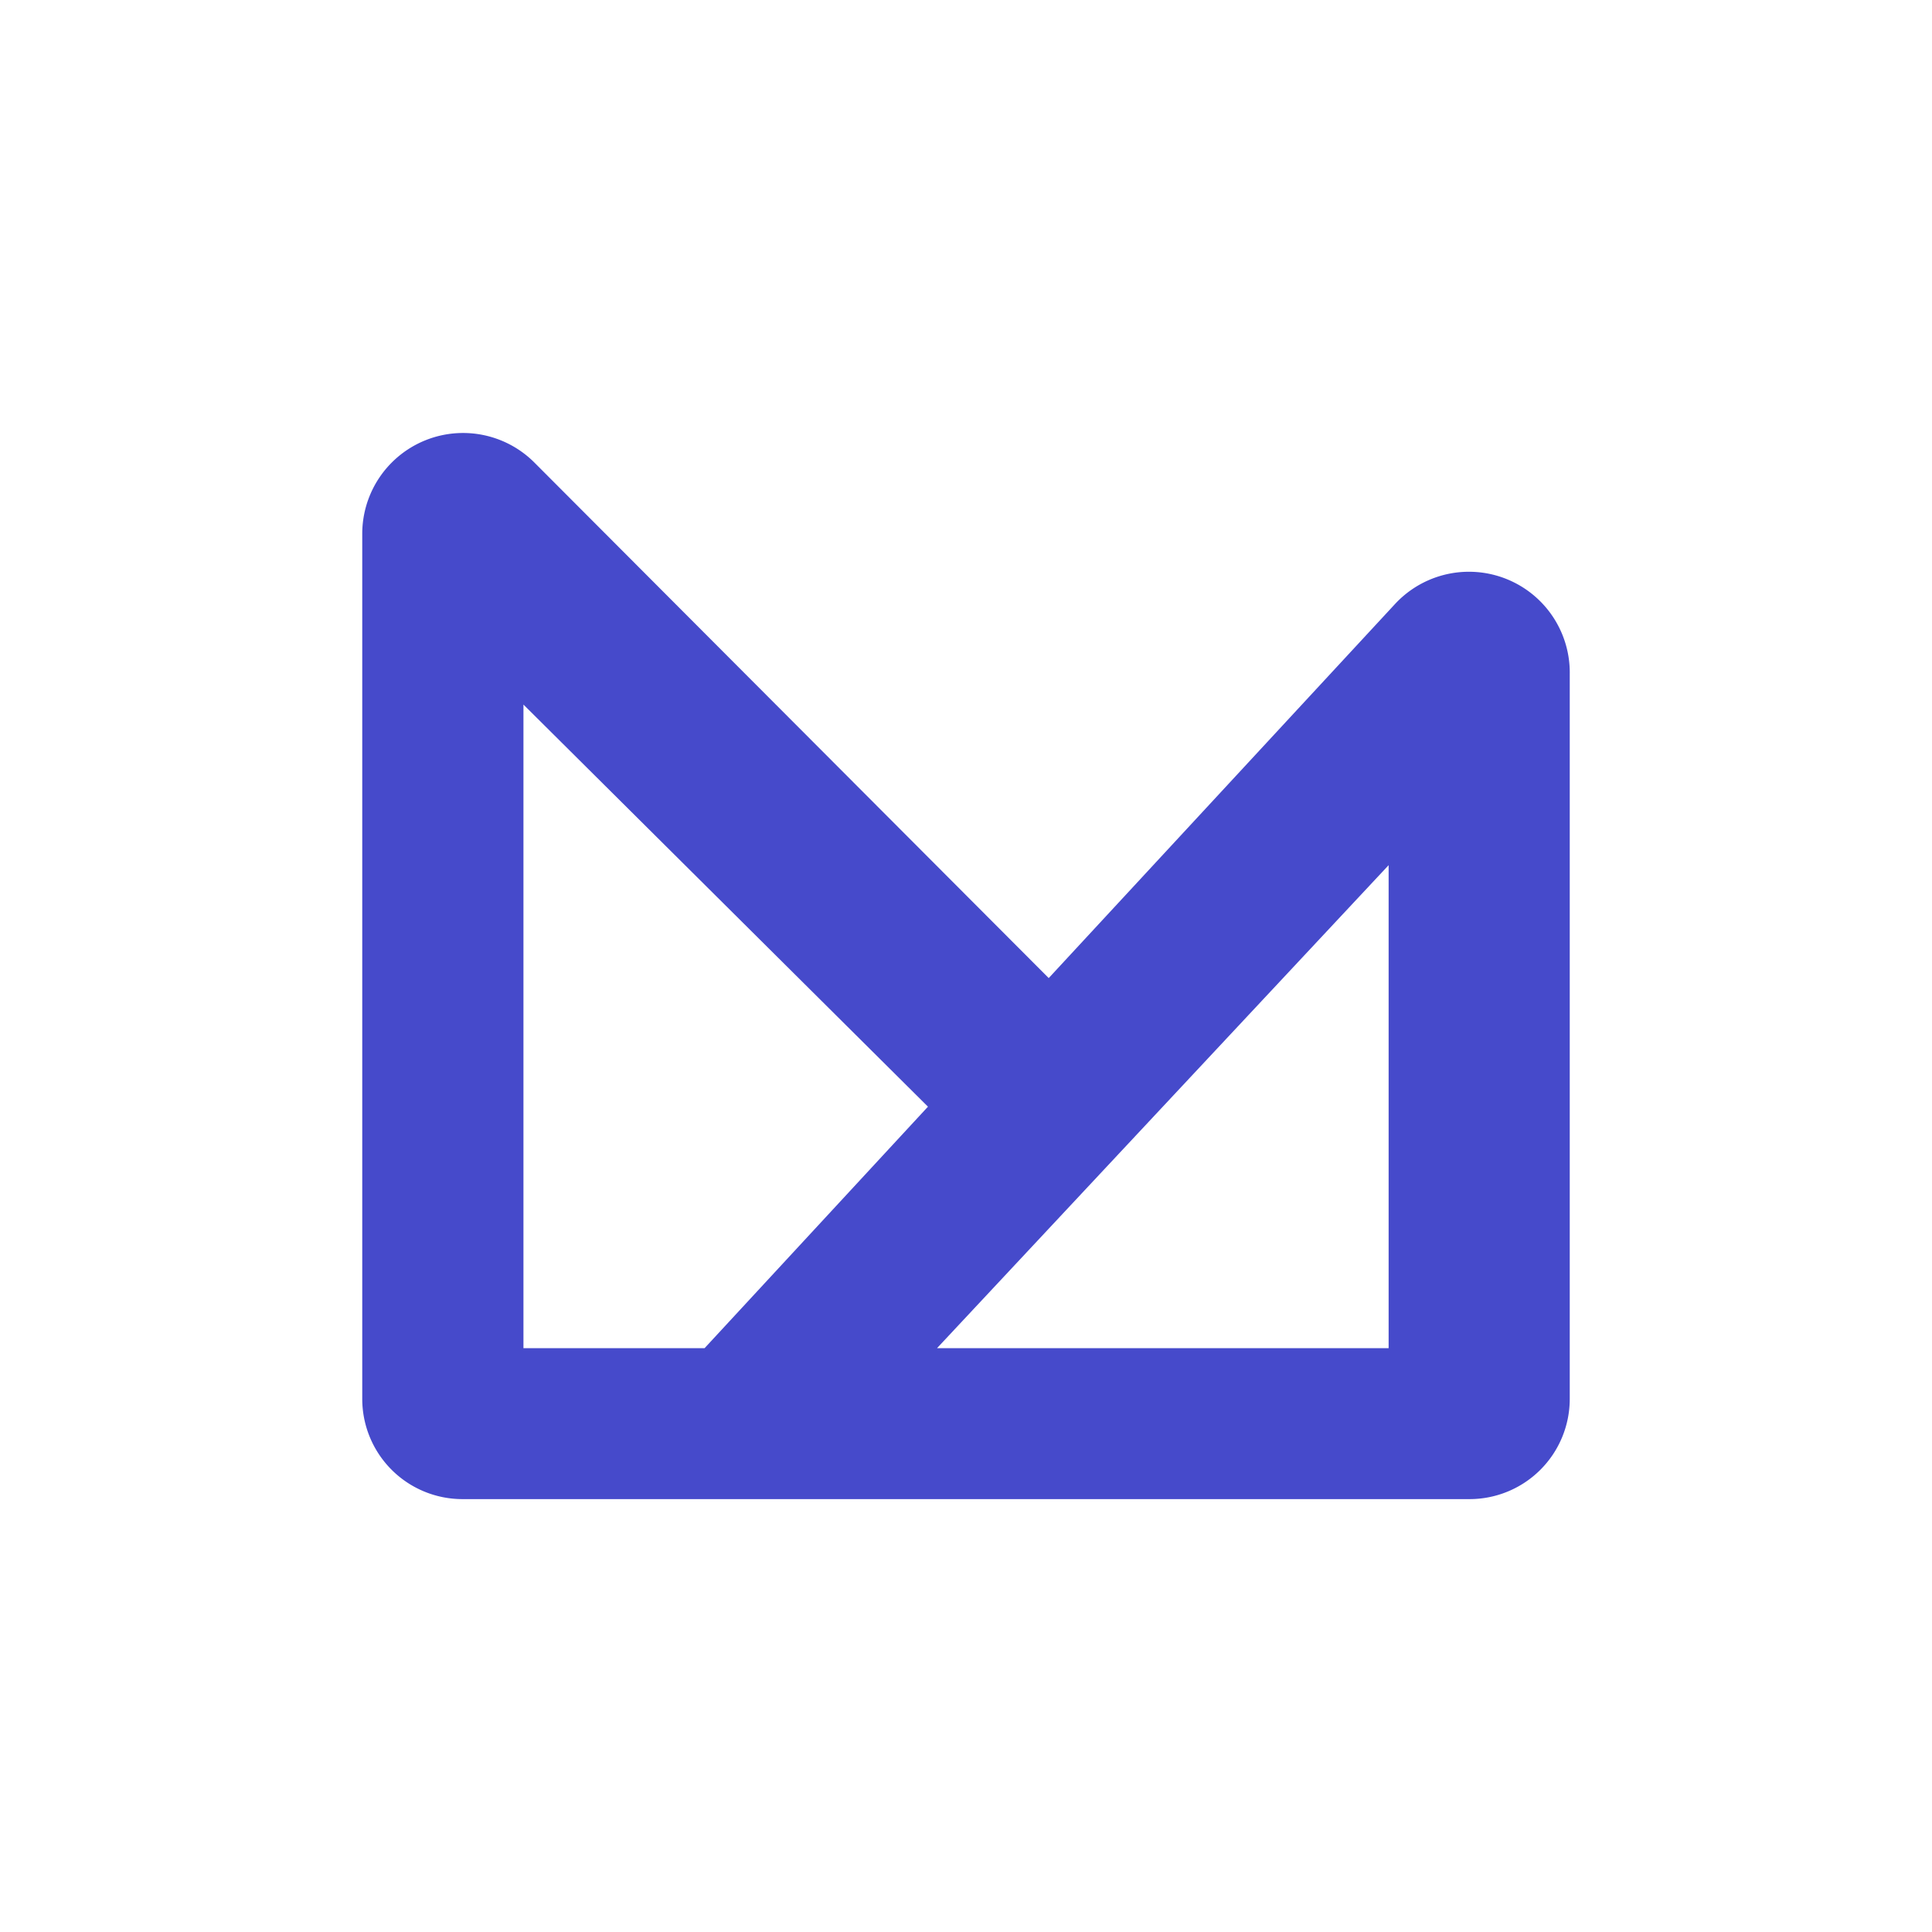 <svg id="Layer_1" data-name="Layer 1" xmlns="http://www.w3.org/2000/svg" viewBox="0 0 32 32"><defs><style>.cls-1{fill:#464acb;fill-rule:evenodd;}</style></defs><path id="Combined-Shape" class="cls-1" d="M24.33,24.83H7.67A1.66,1.66,0,0,1,6,23.17V8.83A1.67,1.67,0,0,1,8.85,7.66l8.52,8.54L23.11,10A1.67,1.67,0,0,1,26,11.17v12A1.66,1.66,0,0,1,24.33,24.83ZM8.67,22.33h3l3.7-4L8.67,11.67Zm6.85,0H23v-8Z"/></svg>